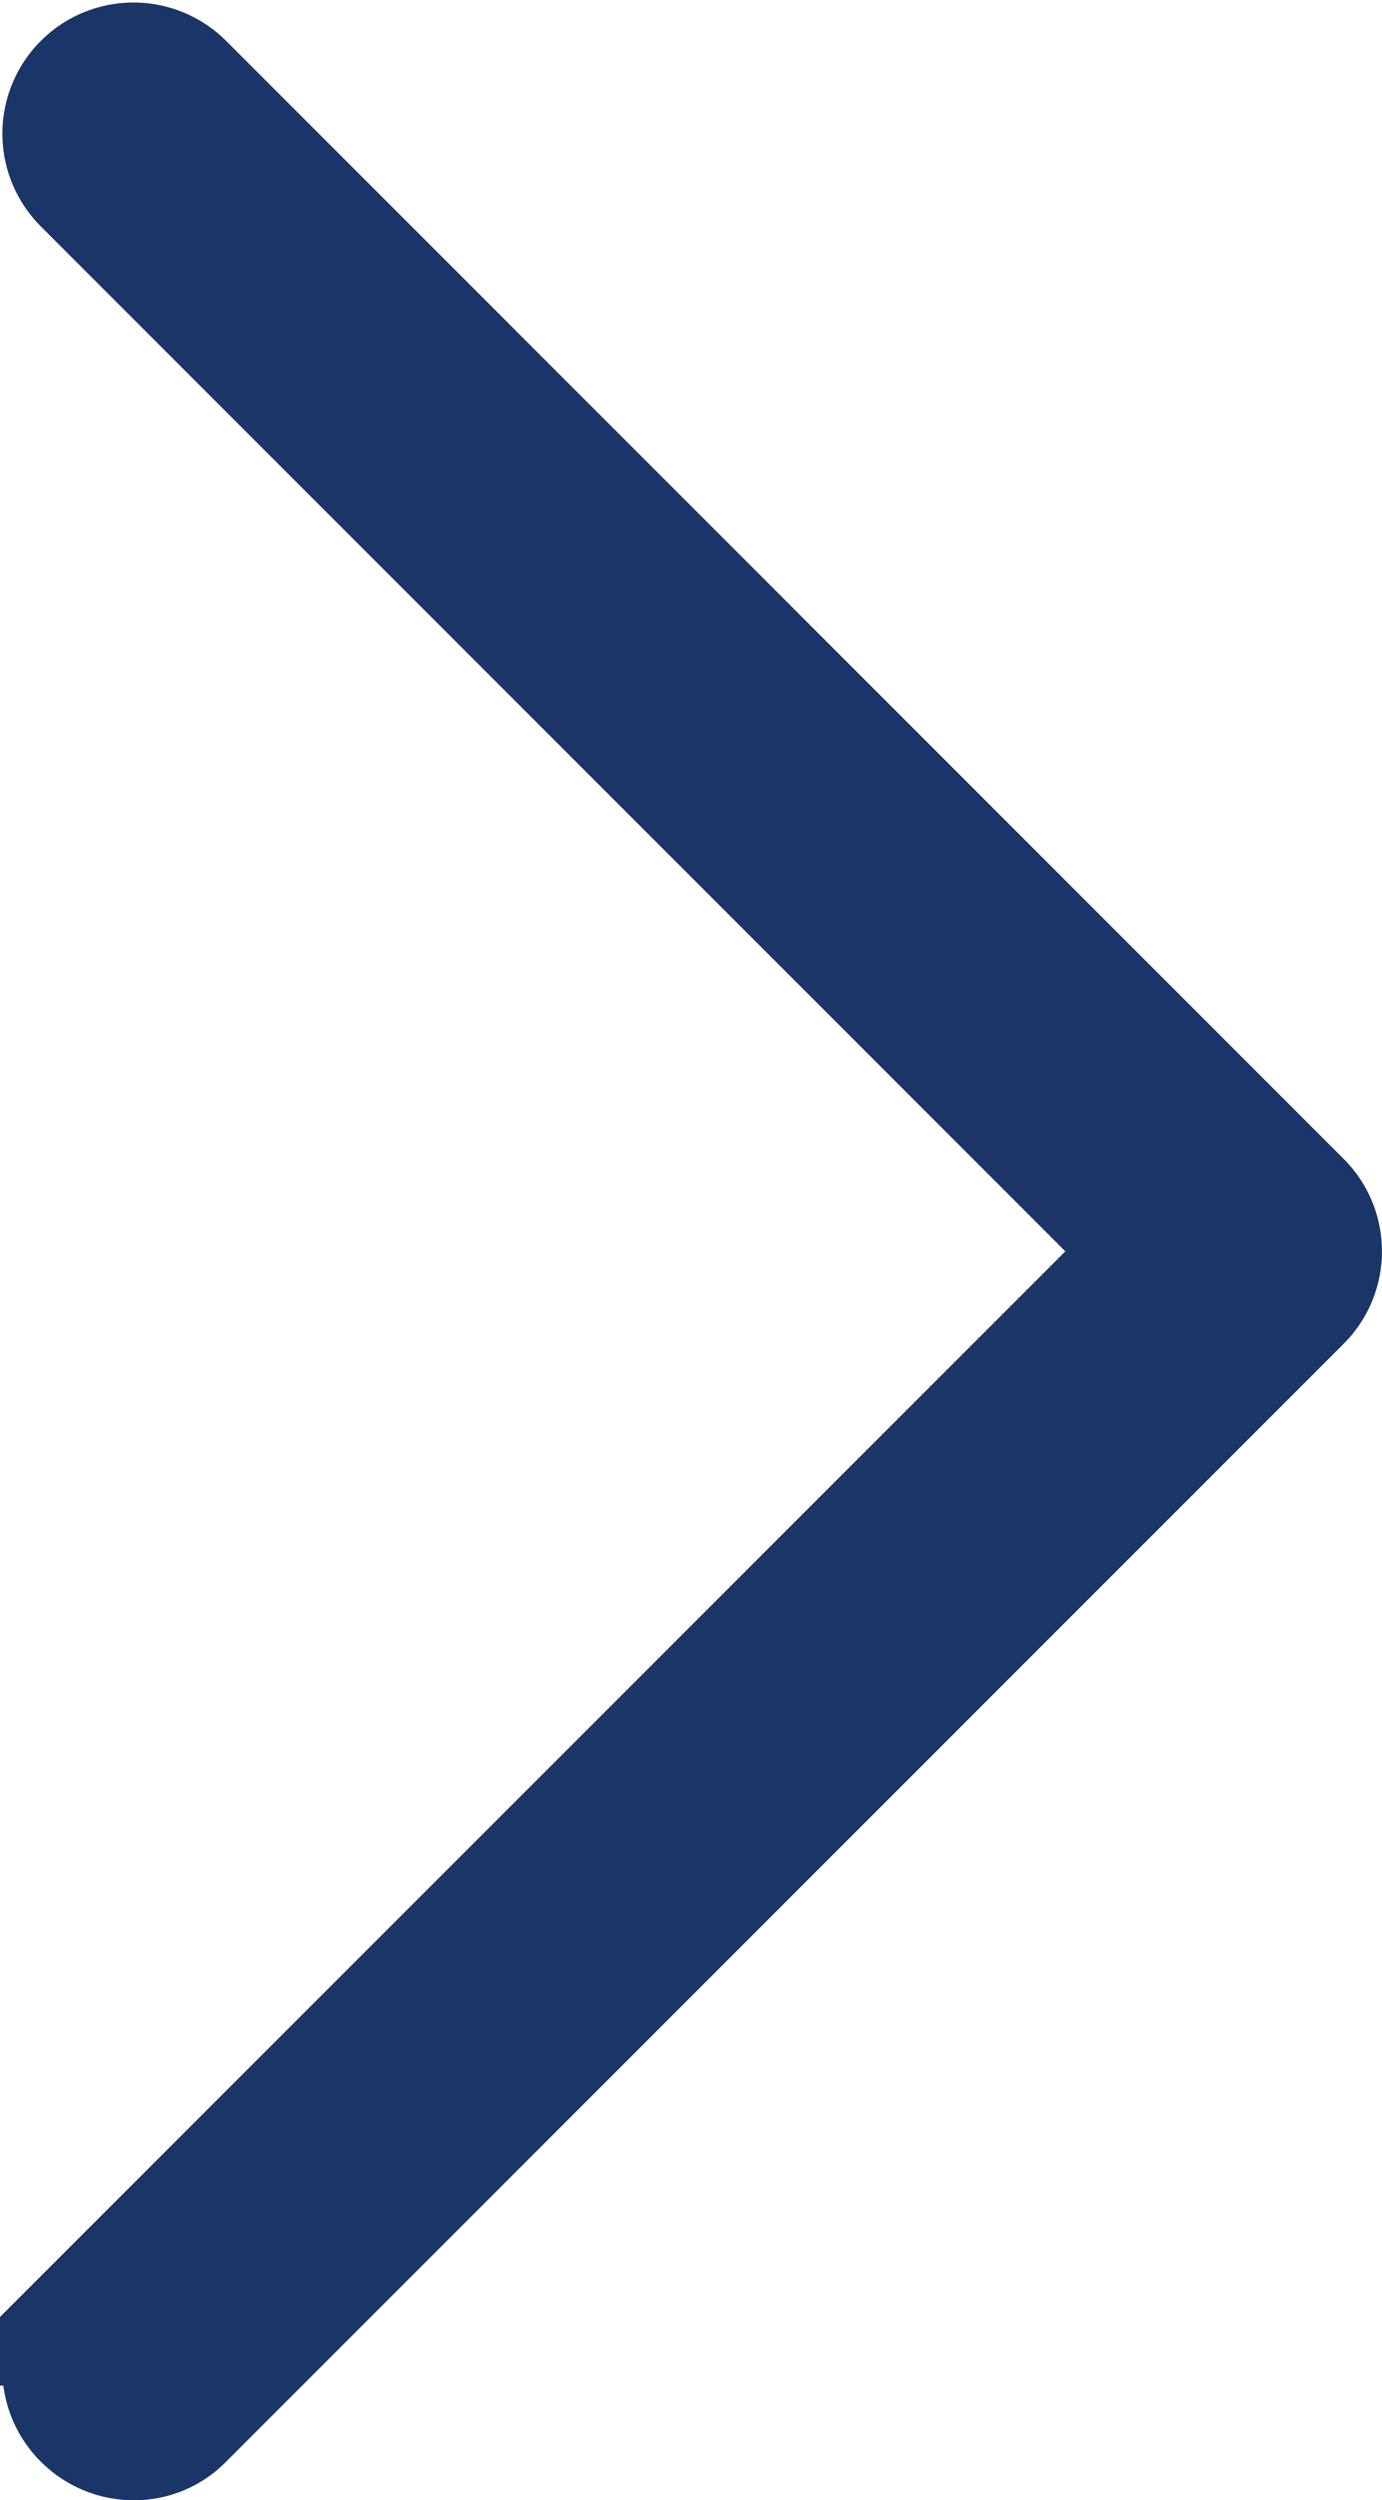 <svg xmlns="http://www.w3.org/2000/svg" width="10.788" height="19.511" viewBox="0 0 10.788 19.511">
  <g id="noun-arrow-3134195" transform="translate(0.506 0.506)">
    <path id="Path_4235" data-name="Path 4235" d="M23.689,18.283a.525.525,0,0,0,.37.155.507.507,0,0,0,.37-.155L33.15,9.562a.52.52,0,0,0,0-.74L24.429.1a.523.523,0,1,0-.74.74L32.04,9.192l-8.351,8.351a.521.521,0,0,0,0,.74Z" transform="translate(-23.523 0.067)" fill="#1a3567" stroke="#1a3567" stroke-width="1"/>
  </g>
</svg>
